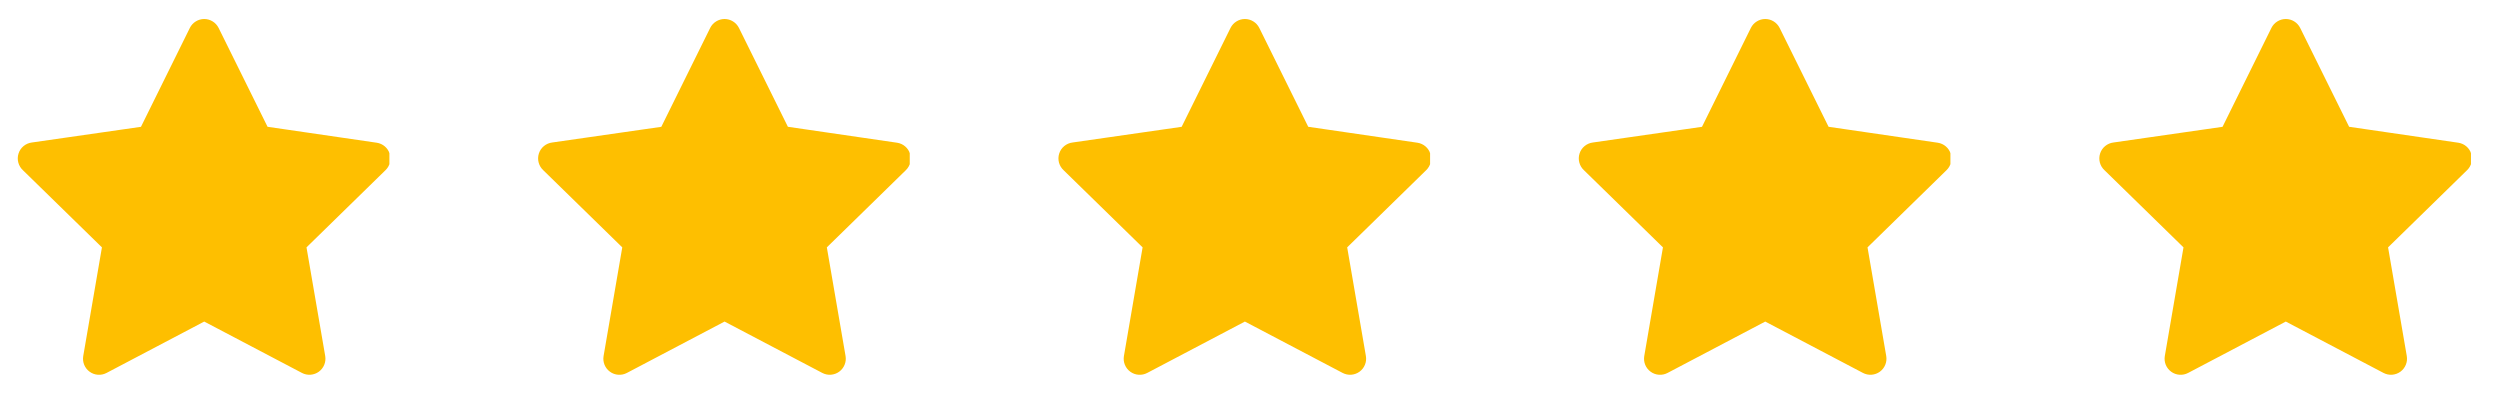 <svg width="118" height="19" viewBox="0 0 118 19" fill="none" xmlns="http://www.w3.org/2000/svg">
<g clip-path="url(#clip0_52_169)">
<path d="M18.125 7.34C18.098 7.256 18.048 7.181 17.981 7.124C17.913 7.066 17.832 7.029 17.744 7.015L12.442 6.241L10.066 1.442C10.026 1.363 9.965 1.296 9.89 1.25C9.815 1.203 9.728 1.178 9.639 1.178C9.551 1.178 9.464 1.203 9.389 1.25C9.313 1.296 9.252 1.363 9.213 1.442L6.84 6.243L1.538 7.005C1.447 7.016 1.362 7.053 1.292 7.111C1.221 7.169 1.169 7.246 1.142 7.333C1.114 7.42 1.112 7.513 1.136 7.601C1.159 7.689 1.208 7.769 1.275 7.83L5.113 11.578L4.206 16.852C4.191 16.94 4.201 17.03 4.234 17.112C4.268 17.195 4.324 17.266 4.396 17.318C4.468 17.371 4.553 17.402 4.642 17.408C4.731 17.414 4.819 17.396 4.898 17.354L9.639 14.86L14.382 17.353C14.46 17.395 14.549 17.413 14.638 17.407C14.727 17.4 14.812 17.369 14.884 17.317C14.956 17.264 15.012 17.193 15.045 17.11C15.079 17.028 15.088 16.938 15.073 16.85L14.165 11.578L18.002 7.829C18.066 7.767 18.111 7.688 18.132 7.602C18.154 7.515 18.15 7.425 18.122 7.34H18.125Z" fill="#FEBF00" stroke="#FEBF00" stroke-width="0.562"/>
</g>
<g clip-path="url(#clip1_52_169)">
<path d="M42.685 7.34C42.658 7.256 42.608 7.181 42.541 7.124C42.474 7.066 42.392 7.029 42.304 7.015L37.002 6.241L34.626 1.442C34.586 1.363 34.525 1.296 34.45 1.25C34.375 1.203 34.288 1.178 34.199 1.178C34.111 1.178 34.024 1.203 33.949 1.25C33.873 1.296 33.812 1.363 33.773 1.442L31.4 6.243L26.098 7.005C26.007 7.016 25.922 7.053 25.852 7.111C25.781 7.169 25.729 7.246 25.702 7.333C25.674 7.42 25.672 7.513 25.696 7.601C25.719 7.689 25.768 7.769 25.835 7.83L29.673 11.578L28.766 16.852C28.751 16.94 28.761 17.03 28.794 17.112C28.828 17.195 28.884 17.266 28.956 17.318C29.028 17.371 29.113 17.402 29.202 17.408C29.291 17.414 29.379 17.396 29.458 17.354L34.199 14.86L38.942 17.353C39.021 17.395 39.109 17.413 39.198 17.407C39.287 17.4 39.372 17.369 39.444 17.317C39.516 17.264 39.572 17.193 39.605 17.11C39.639 17.028 39.648 16.938 39.633 16.85L38.725 11.578L42.562 7.829C42.626 7.767 42.671 7.688 42.692 7.602C42.714 7.515 42.71 7.425 42.682 7.34H42.685Z" fill="#FEBF00" stroke="#FEBF00" stroke-width="0.562"/>
</g>
<g clip-path="url(#clip2_52_169)">
<path d="M67.245 7.34C67.218 7.256 67.168 7.181 67.101 7.124C67.034 7.066 66.952 7.029 66.864 7.015L61.562 6.241L59.186 1.442C59.146 1.363 59.085 1.296 59.01 1.25C58.935 1.203 58.848 1.178 58.759 1.178C58.671 1.178 58.584 1.203 58.509 1.25C58.433 1.296 58.373 1.363 58.333 1.442L55.96 6.243L50.658 7.005C50.567 7.016 50.482 7.053 50.412 7.111C50.341 7.169 50.289 7.246 50.262 7.333C50.234 7.42 50.232 7.513 50.255 7.601C50.279 7.689 50.328 7.769 50.395 7.83L54.233 11.578L53.326 16.852C53.311 16.94 53.321 17.03 53.354 17.112C53.388 17.195 53.444 17.266 53.516 17.318C53.588 17.371 53.673 17.402 53.762 17.408C53.85 17.414 53.939 17.396 54.018 17.354L58.759 14.86L63.502 17.353C63.581 17.395 63.669 17.413 63.758 17.407C63.847 17.4 63.932 17.369 64.004 17.317C64.076 17.264 64.132 17.193 64.165 17.11C64.199 17.028 64.208 16.938 64.193 16.85L63.285 11.578L67.122 7.829C67.186 7.767 67.231 7.688 67.252 7.602C67.273 7.515 67.27 7.425 67.242 7.34H67.245Z" fill="#FEBF00" stroke="#FEBF00" stroke-width="0.562"/>
</g>
<g clip-path="url(#clip3_52_169)">
<path d="M91.805 7.34C91.778 7.256 91.728 7.181 91.661 7.124C91.594 7.066 91.512 7.029 91.424 7.015L86.122 6.241L83.746 1.442C83.706 1.363 83.645 1.296 83.57 1.25C83.495 1.203 83.408 1.178 83.319 1.178C83.231 1.178 83.144 1.203 83.069 1.25C82.993 1.296 82.933 1.363 82.893 1.442L80.52 6.243L75.218 7.005C75.127 7.016 75.042 7.053 74.972 7.111C74.901 7.169 74.849 7.246 74.822 7.333C74.794 7.42 74.792 7.513 74.816 7.601C74.839 7.689 74.888 7.769 74.955 7.83L78.793 11.578L77.886 16.852C77.871 16.94 77.881 17.03 77.914 17.112C77.948 17.195 78.004 17.266 78.076 17.318C78.148 17.371 78.233 17.402 78.322 17.408C78.411 17.414 78.499 17.396 78.578 17.354L83.319 14.86L88.062 17.353C88.141 17.395 88.229 17.413 88.318 17.407C88.407 17.4 88.492 17.369 88.564 17.317C88.636 17.264 88.692 17.193 88.725 17.11C88.759 17.028 88.768 16.938 88.753 16.85L87.845 11.578L91.682 7.829C91.746 7.767 91.791 7.688 91.812 7.602C91.834 7.515 91.83 7.425 91.802 7.34H91.805Z" fill="#FEBF00" stroke="#FEBF00" stroke-width="0.562"/>
</g>
<g clip-path="url(#clip4_52_169)">
<path d="M116.375 7.34C116.348 7.256 116.298 7.181 116.231 7.124C116.164 7.066 116.082 7.029 115.994 7.015L110.692 6.241L108.316 1.442C108.276 1.363 108.215 1.296 108.14 1.25C108.065 1.203 107.978 1.178 107.889 1.178C107.801 1.178 107.714 1.203 107.639 1.25C107.563 1.296 107.502 1.363 107.463 1.442L105.09 6.243L99.788 7.005C99.697 7.016 99.612 7.053 99.542 7.111C99.471 7.169 99.419 7.246 99.392 7.333C99.364 7.42 99.362 7.513 99.385 7.601C99.409 7.689 99.457 7.769 99.525 7.83L103.363 11.578L102.456 16.852C102.441 16.94 102.451 17.03 102.484 17.112C102.518 17.195 102.574 17.266 102.646 17.318C102.718 17.371 102.803 17.402 102.892 17.408C102.981 17.414 103.069 17.396 103.148 17.354L107.889 14.86L112.632 17.353C112.711 17.395 112.799 17.413 112.888 17.407C112.977 17.4 113.062 17.369 113.134 17.317C113.206 17.264 113.262 17.193 113.295 17.11C113.329 17.028 113.338 16.938 113.323 16.85L112.415 11.578L116.252 7.829C116.316 7.767 116.361 7.688 116.382 7.602C116.404 7.515 116.4 7.425 116.372 7.34H116.375Z" fill="#FEBF00" stroke="#FEBF00" stroke-width="0.562"/>
</g>
<defs>
<clipPath id="clip0_52_169">
<rect width="18" height="18" fill="white" transform="translate(0.38 0.59)"/>
</clipPath>
<clipPath id="clip1_52_169">
<rect width="18" height="18" fill="white" transform="translate(24.94 0.59)"/>
</clipPath>
<clipPath id="clip2_52_169">
<rect width="18" height="18" fill="white" transform="translate(49.5 0.59)"/>
</clipPath>
<clipPath id="clip3_52_169">
<rect width="18" height="18" fill="white" transform="translate(74.06 0.59)"/>
</clipPath>
<clipPath id="clip4_52_169">
<rect width="18" height="18" fill="white" transform="translate(98.63 0.59)"/>
</clipPath>
</defs>
</svg>

